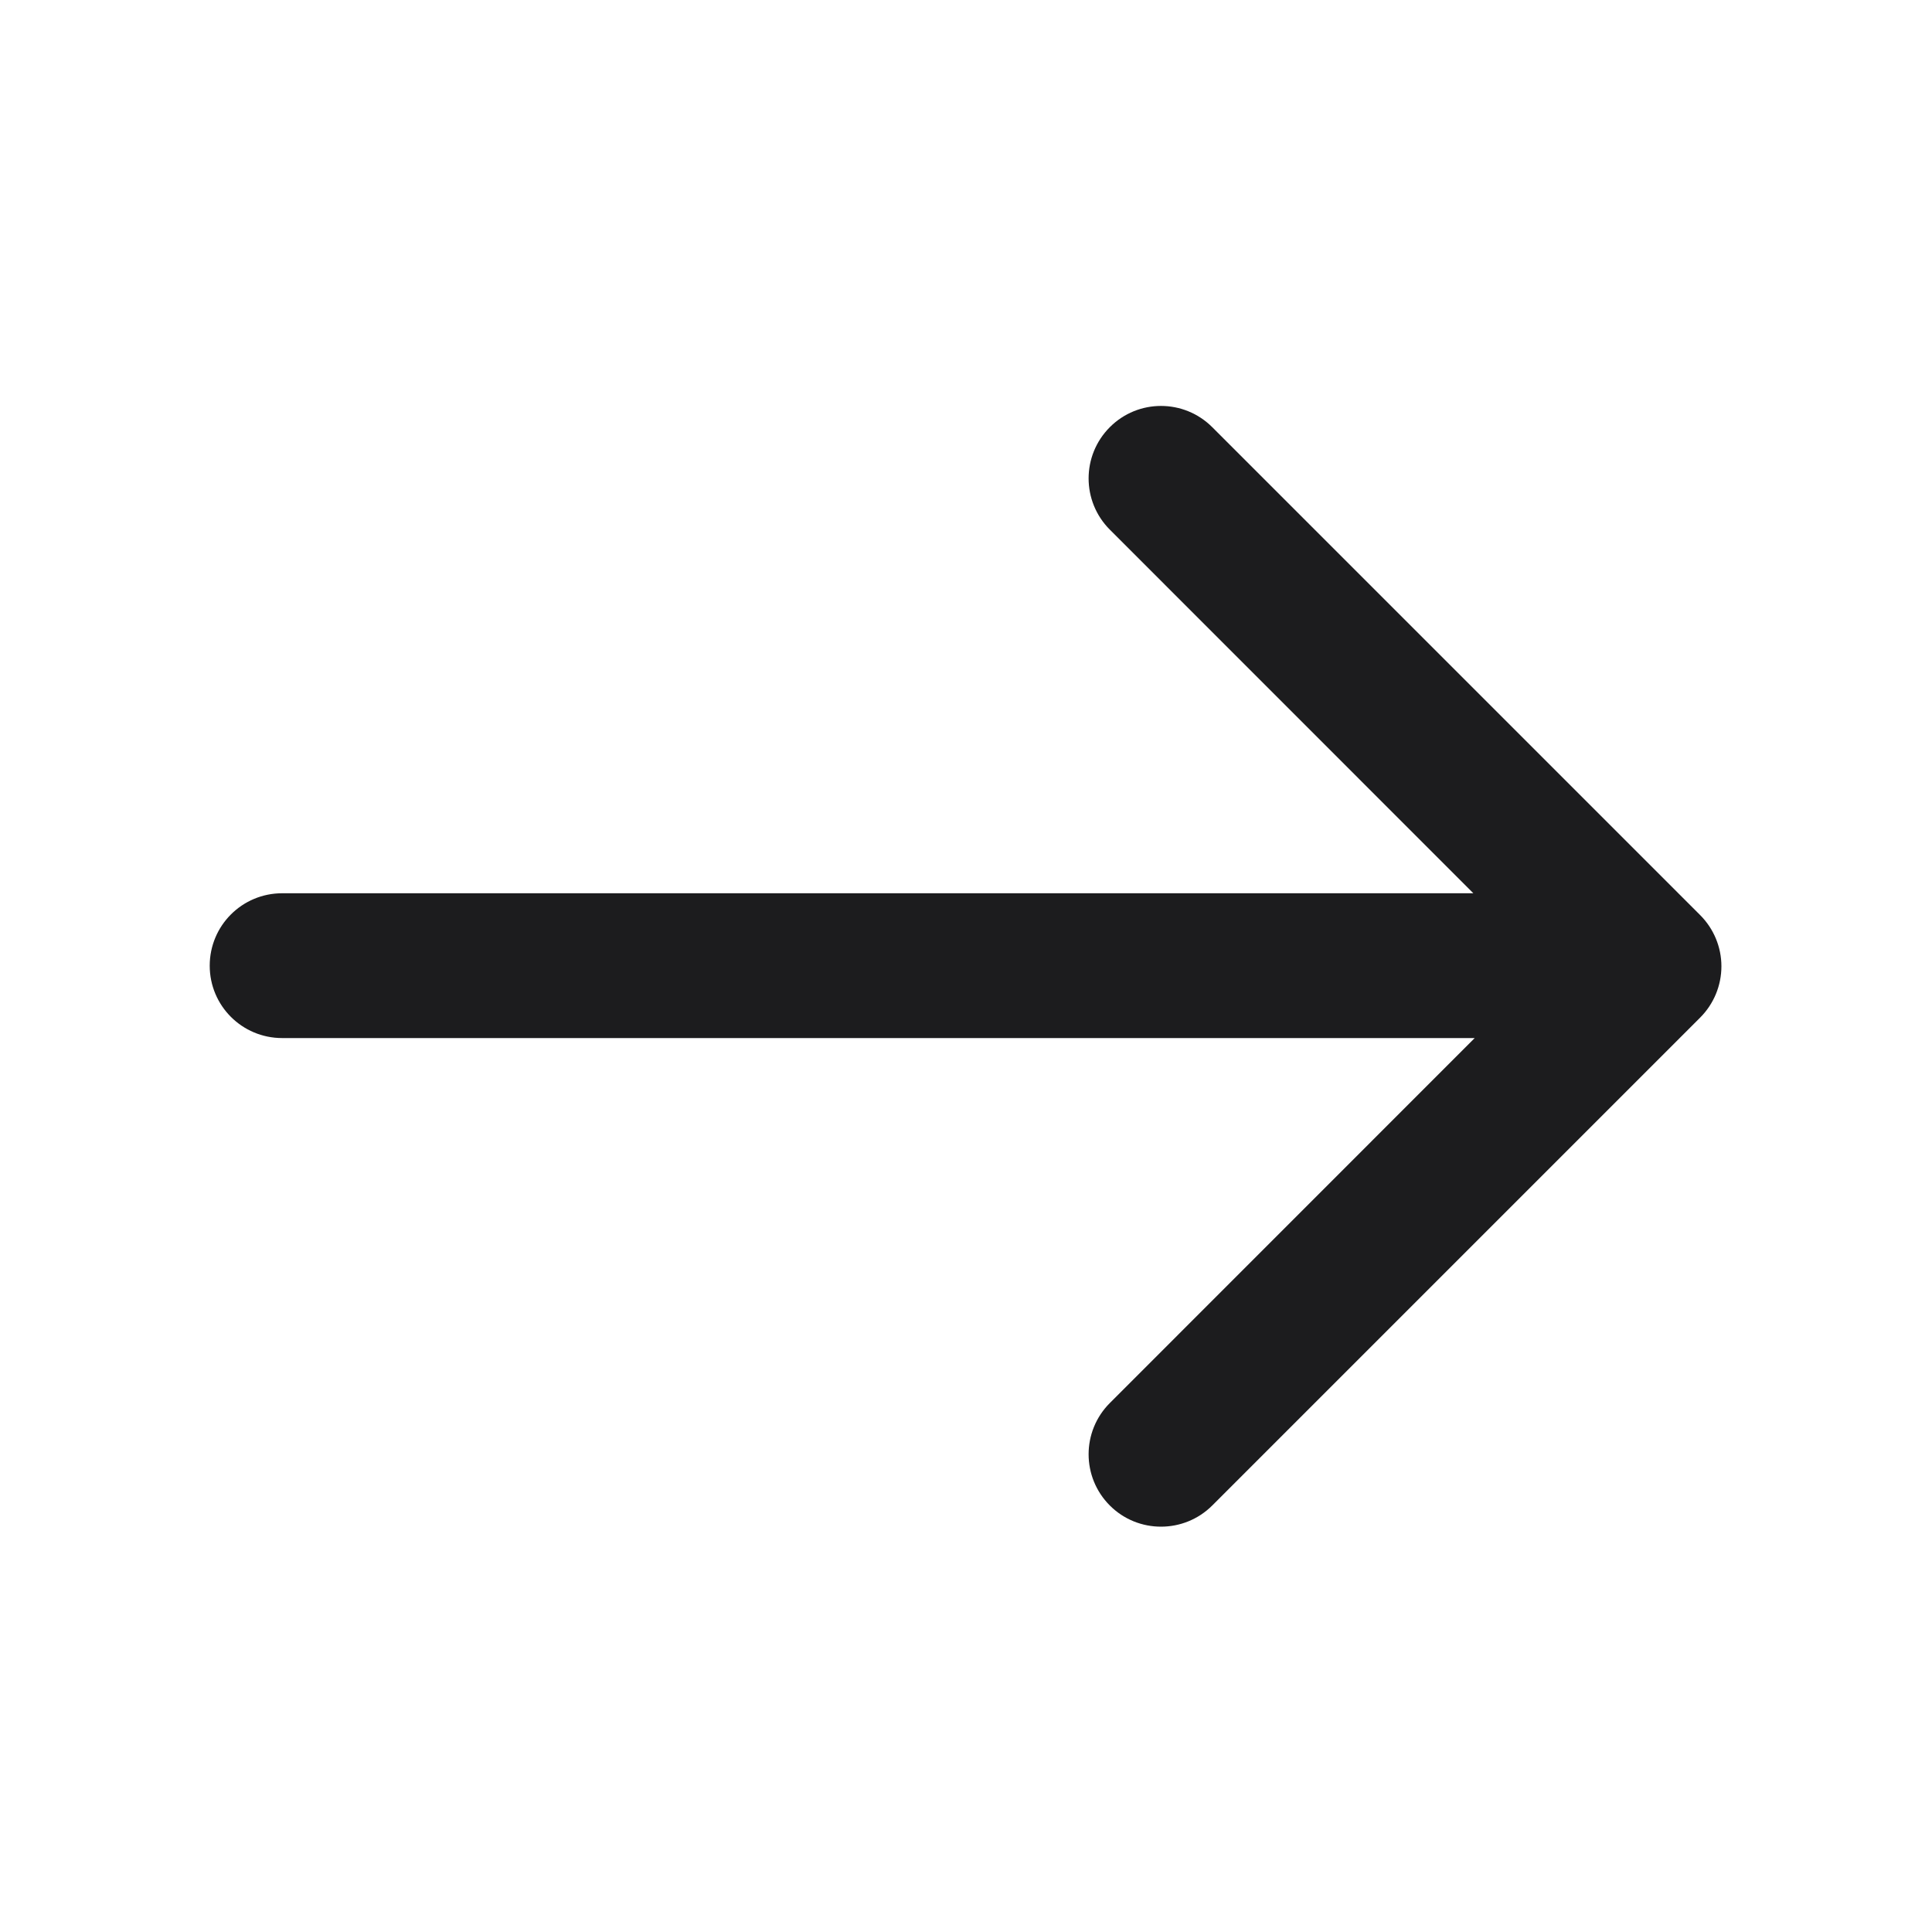 <svg width="20" height="20" viewBox="0 0 20 20" fill="none" xmlns="http://www.w3.org/2000/svg">
<path fill-rule="evenodd" clip-rule="evenodd" d="M11.489 4.422C11.781 4.129 12.256 4.129 12.549 4.422L17.6 9.473C17.741 9.614 17.82 9.805 17.82 10.003C17.82 10.202 17.741 10.393 17.6 10.534L12.549 15.585C12.256 15.877 11.781 15.877 11.489 15.585C11.196 15.292 11.196 14.817 11.489 14.524L15.266 10.746L2.921 10.746C2.506 10.746 2.171 10.411 2.171 9.997C2.171 9.582 2.506 9.247 2.921 9.247L15.252 9.247L11.489 5.483C11.196 5.19 11.196 4.715 11.489 4.422Z" fill="#1C1C1E"/>
</svg>
